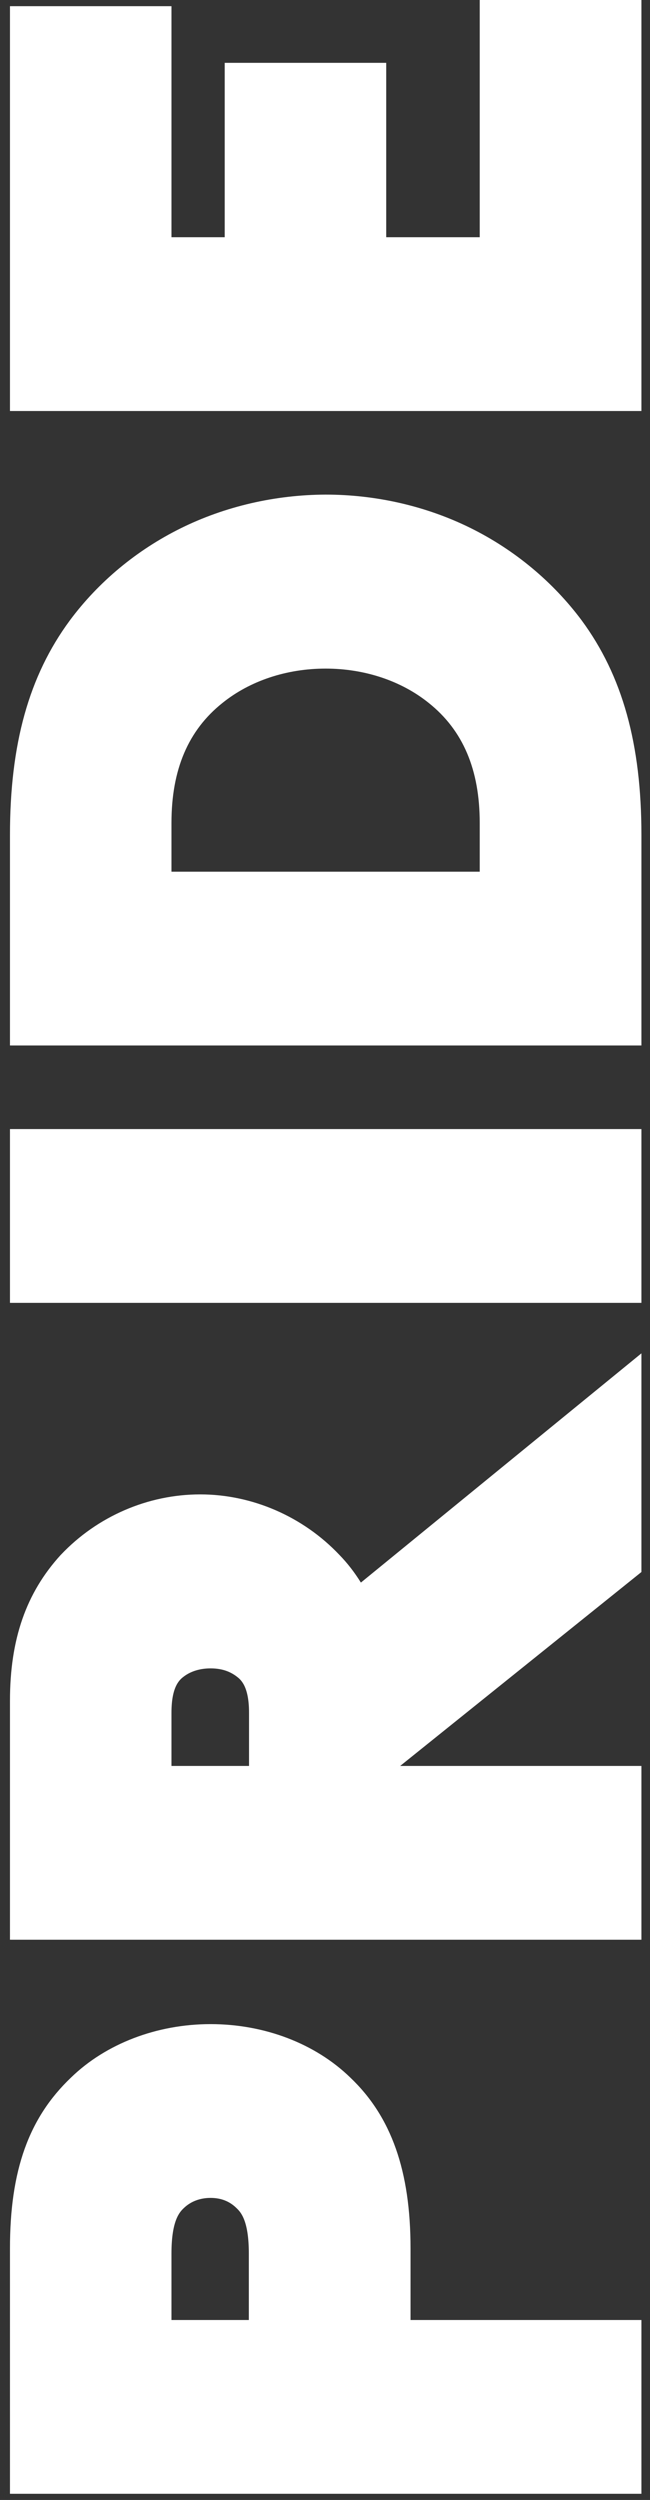 <?xml version="1.0" encoding="utf-8"?>
<!-- Generator: Adobe Illustrator 22.1.0, SVG Export Plug-In . SVG Version: 6.00 Build 0)  -->
<svg version="1.0" id="Layer_1" xmlns="http://www.w3.org/2000/svg" xmlns:xlink="http://www.w3.org/1999/xlink" x="0px" y="0px"
	 width="326px" height="1253px" viewBox="0 0 326 1253" style="enable-background:new 0 0 326 1253;" xml:space="preserve">
<rect x="0" y="0" width="326" height="1253" fill="#333333" stroke="none"/>
<style type="text/css">
	.st0{fill:#FFFFFF;}
</style>
<g>
	<path class="st0" d="M35.6,1041.3C14.4,1061.5,5,1087.9,5,1126.9v123h316.7v-87.1H205.9v-35.9c0-38.8-9.6-66-30.2-85.6
		c-17.6-17.1-43.1-26.8-70.1-26.8C78.7,1014.5,53.1,1024.3,35.6,1041.3z M86,1162.8v-33.4c0-16.9,4.3-20.9,6.3-22.8
		c3.5-3.3,8.1-5,13.3-5c5.1,0,9.4,1.6,12.9,5c2,1.9,6.3,5.9,6.3,22.8v33.4H86z"/>
	<rect x="5" y="565.9" class="st0" width="316.7" height="87.1"/>
	<path class="st0" d="M90.6,264.8c-22,10.9-41.2,26.8-55.6,46.2C14.5,338.8,5,372.9,5,418.5v105.5h316.7V418.5
		c0-45.6-9.5-79.8-30-107.6c-14.4-19.3-33.6-35.3-55.6-46.2c-22.2-11-47.4-16.8-72.8-16.8C138,248,112.8,253.8,90.6,264.8z
		 M215,352.3c17.2,13.7,25.6,33.4,25.6,60.1v24.5H86v-24.5c0-26.7,8.4-46.4,25.6-60.1l0,0c13.8-11.1,32.2-17.2,51.7-17.2
		S201.2,341.2,215,352.3z"/>
	<polygon class="st0" points="240.6,118.9 193.7,118.9 193.7,31.5 112.7,31.5 112.7,118.9 86,118.9 86,3.1 5,3.1 5,206 321.7,206 
		321.7,-1 240.6,-1 	"/>
	<path class="st0" d="M181,793.2c-3.1-5-6.7-9.7-10.8-13.9C152,760.1,126.5,749,100.4,749c-26.2,0-51.6,11-69.8,30.2l-0.2,0.2
		C13.1,798.4,5,821.6,5,852.5v119.7h316.7v-87.1h-121l121-97.2V678.3L181,793.2z M118.6,840.2c2,1.5,6.3,4.7,6.3,18.2v26.7H86v-26.7
		c0-13.5,4.3-16.7,6.3-18.2c3.5-2.6,8.1-4,13.3-4C110.8,836.2,115,837.5,118.6,840.2z"/>
</g>
</svg>
